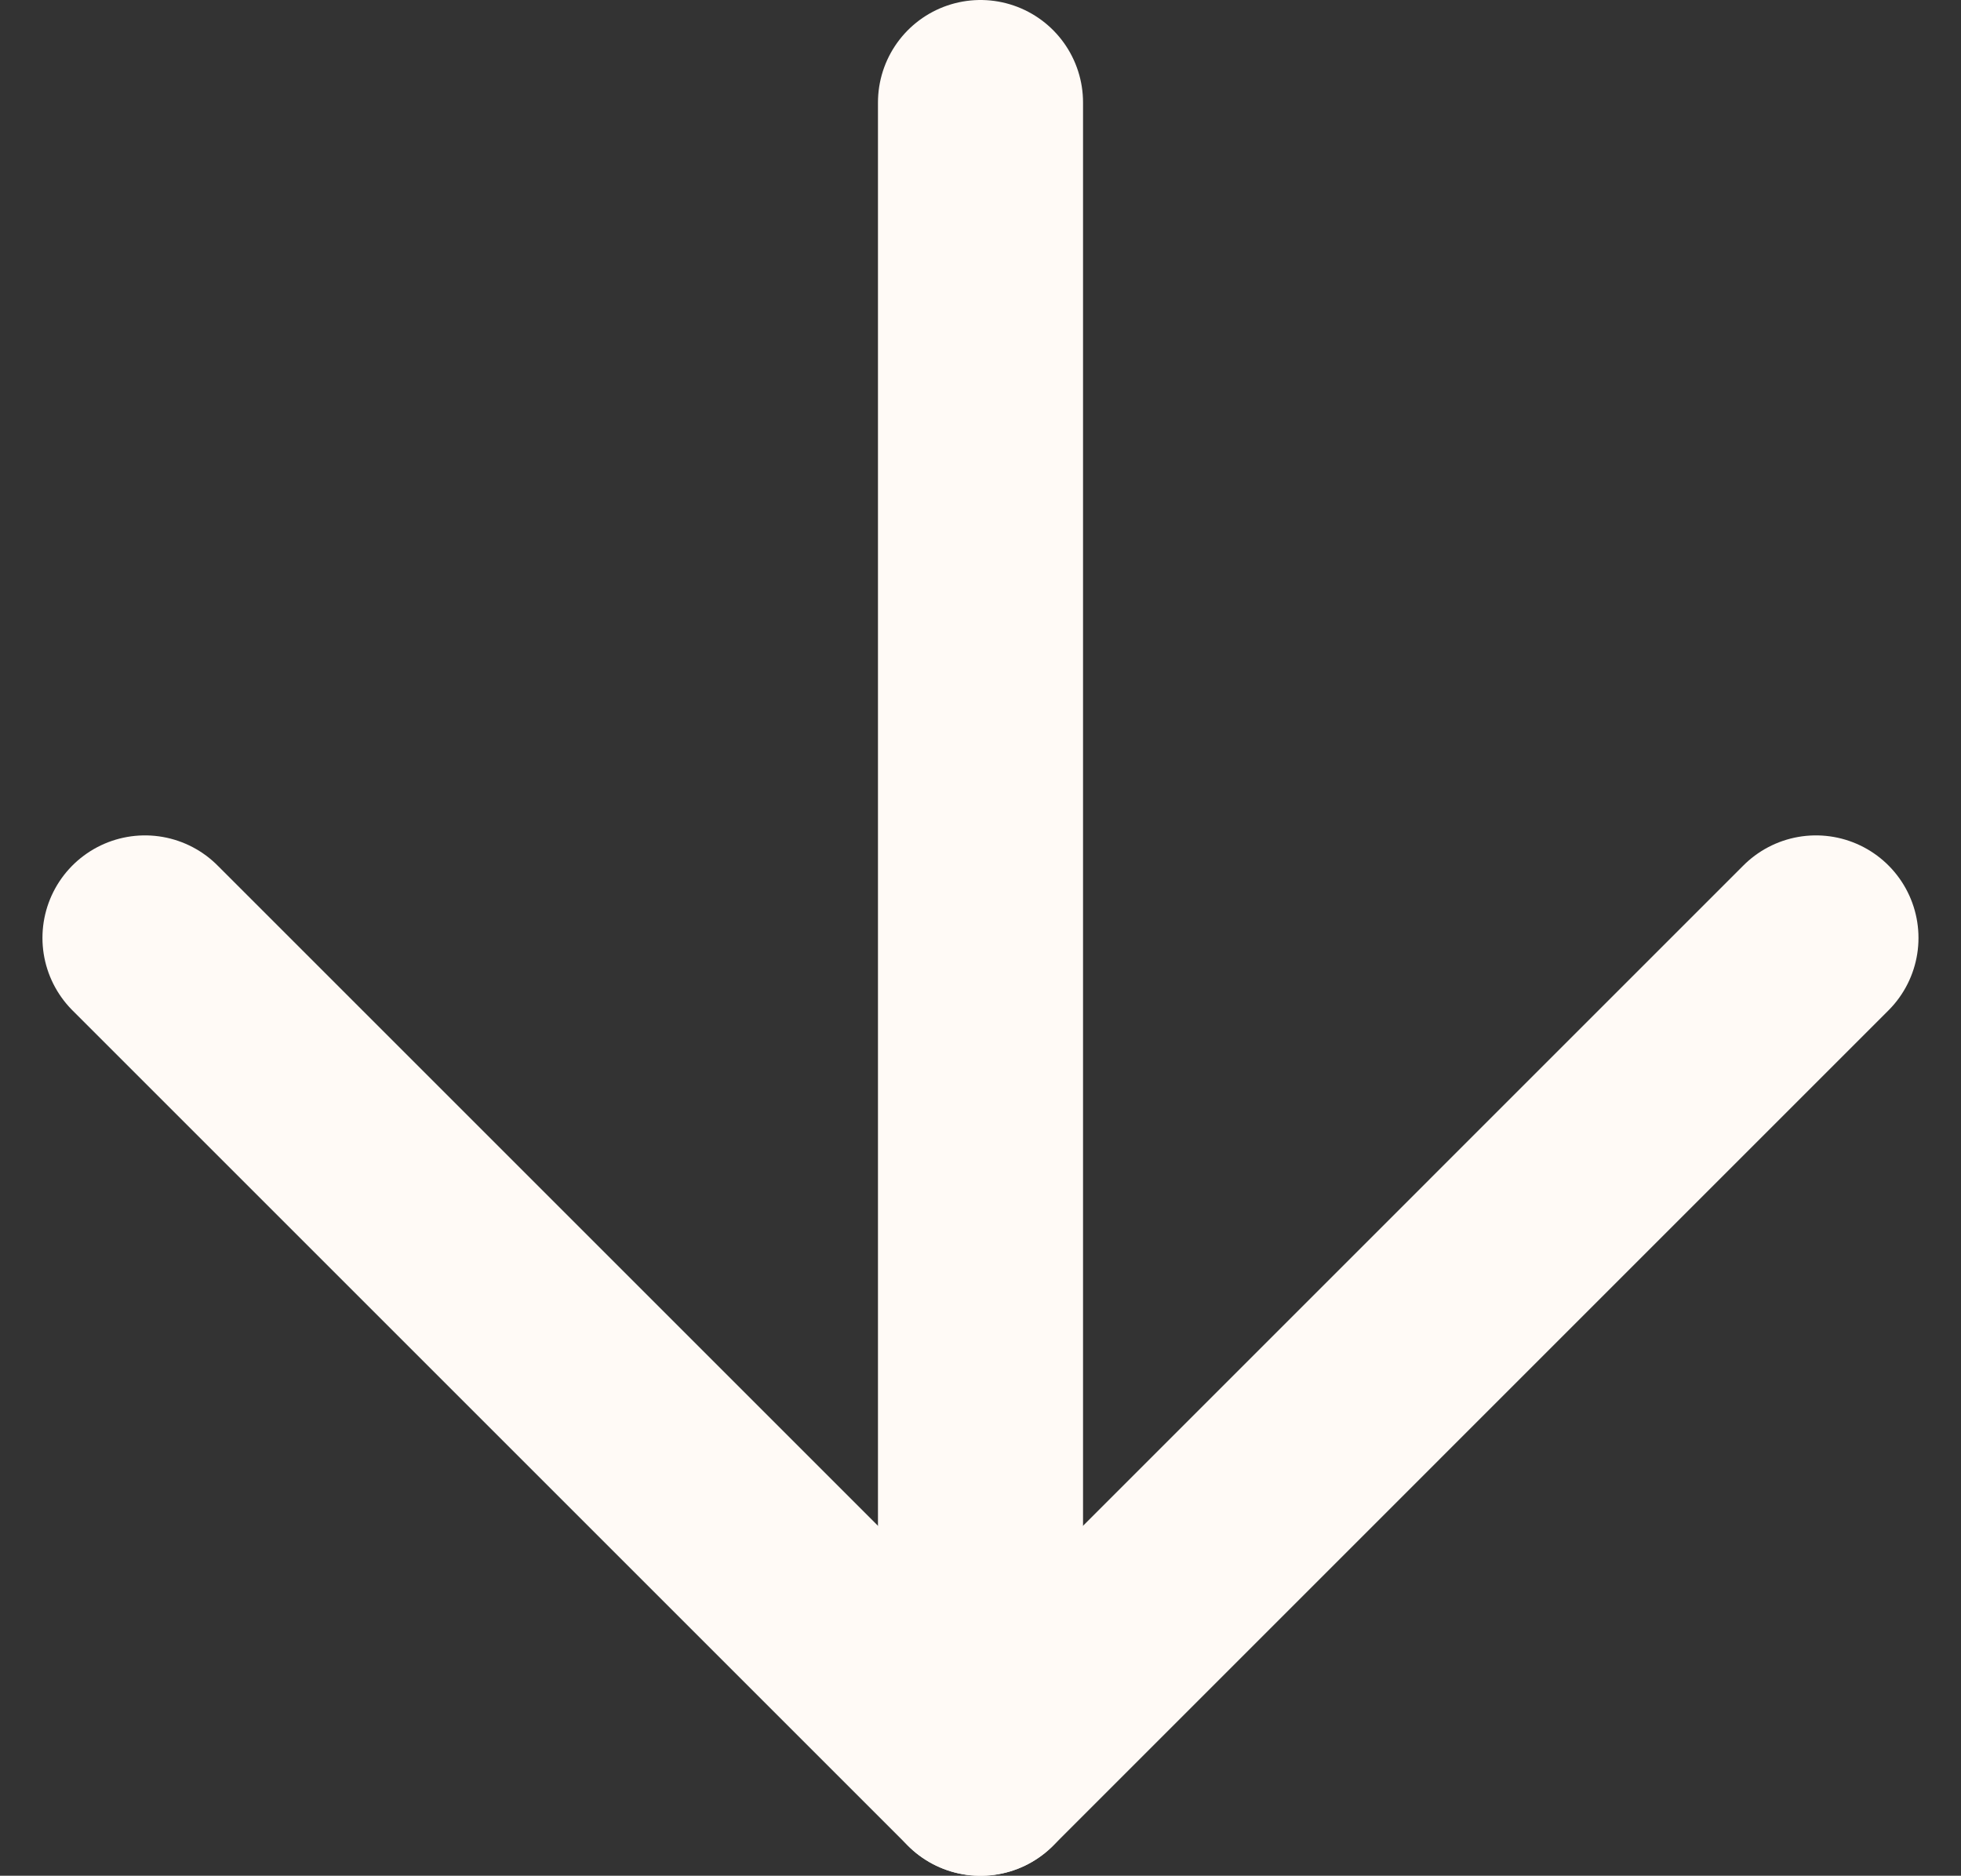 <svg xmlns="http://www.w3.org/2000/svg" width="28.688" height="27.445" viewBox="0 0 28.688 27.445">
  <rect x="0" y="0" width="28.688" height="27.445" fill="#333333" stroke="none"/>
  <g id="Icon_feather-arrow-down" data-name="Icon feather-arrow-down" transform="translate(-5.379 -6)">
    <path id="Tracciato_210" data-name="Tracciato 210" d="M18,7.5V31.945" transform="translate(1.723 0)" fill="none" stroke="#fffaf6" stroke-linecap="round" stroke-linejoin="round" stroke-width="3"/>
    <path id="Tracciato_211" data-name="Tracciato 211" d="M31.945,18,19.723,30.223,7.5,18" transform="translate(0 1.723)" fill="none" stroke="#fffaf6" stroke-linecap="round" stroke-linejoin="round" stroke-width="3"/>
  </g>
</svg>

